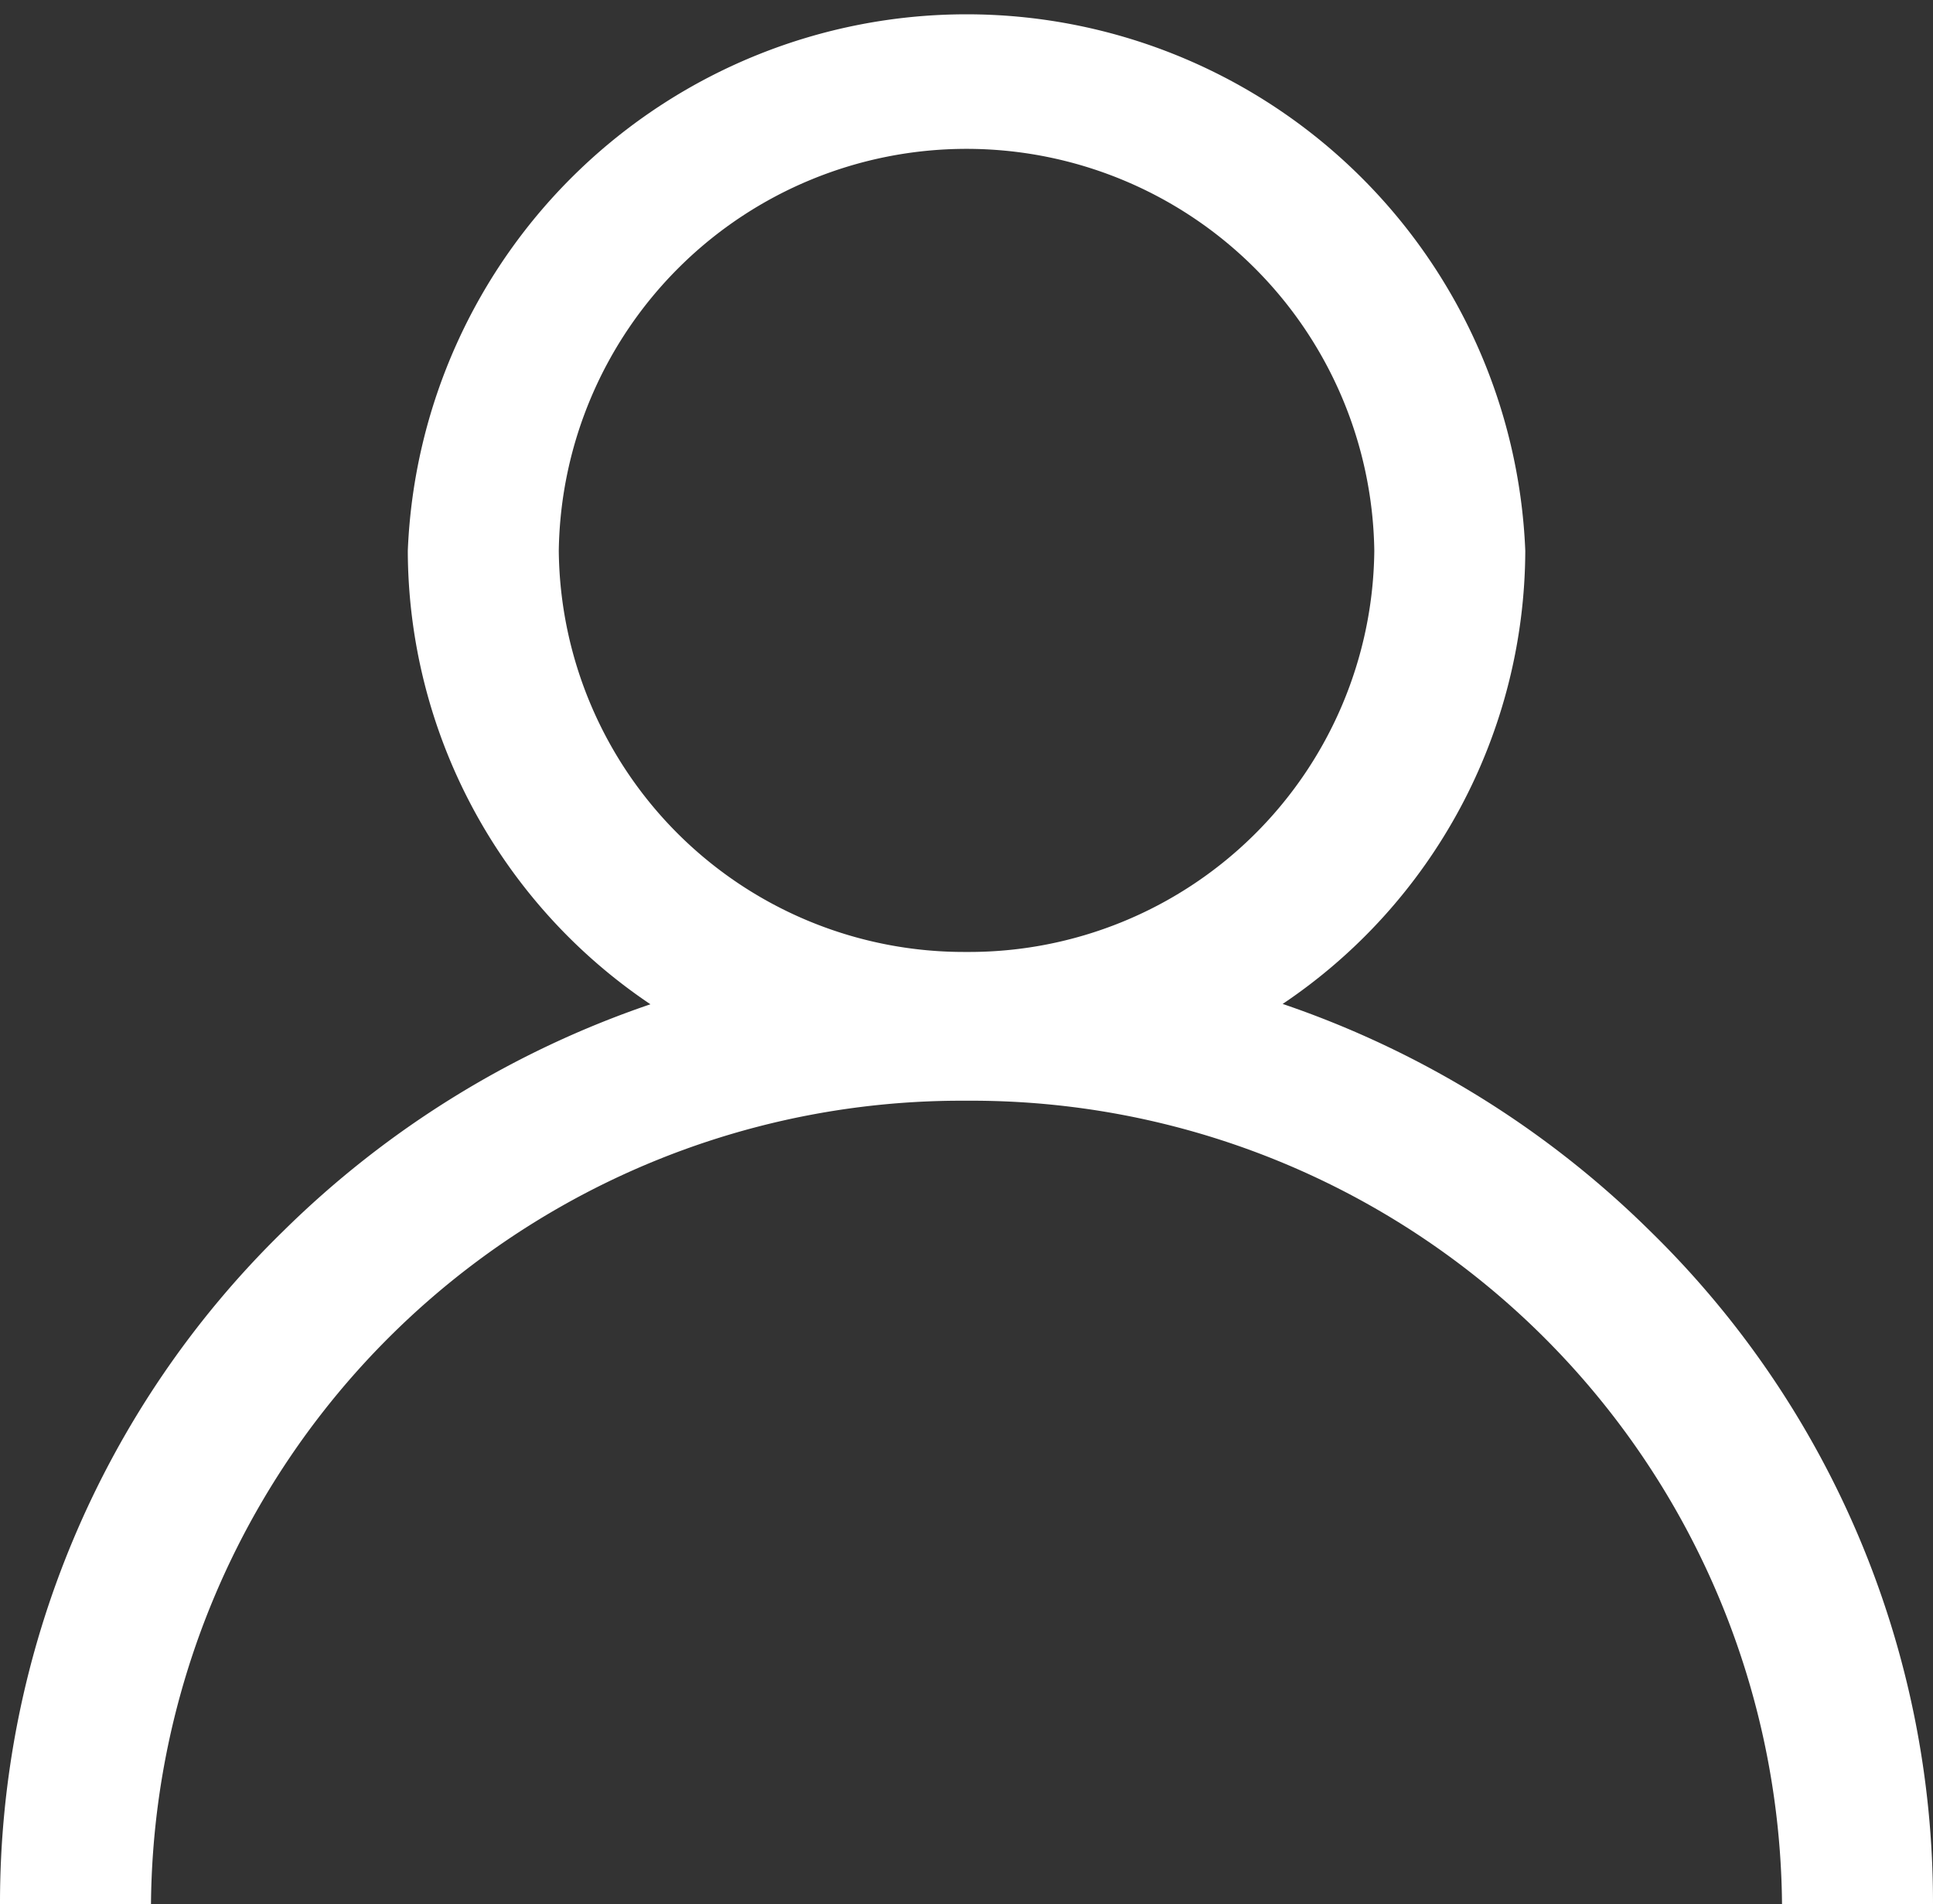 <svg xmlns="http://www.w3.org/2000/svg" width="23.16" height="22.817" viewBox="0 0 23.16 22.817">
  <rect x="0" y="0" width="23.16" height="22.817" fill="#333333" stroke="none"/>
  <g id="Group_7" data-name="Group 7" transform="translate(0)">
    <path id="Path_26" data-name="Path 26" d="M19.768,14.75a11.562,11.562,0,0,0-4.4-2.719A6.567,6.567,0,0,0,18.275,6.6a6.7,6.7,0,0,0-13.389,0,6.567,6.567,0,0,0,2.907,5.435,11.562,11.562,0,0,0-4.4,2.719A11.25,11.25,0,0,0,0,22.817H1.809a9.71,9.71,0,0,1,9.771-9.626,9.71,9.71,0,0,1,9.771,9.626H23.16A11.25,11.25,0,0,0,19.768,14.75ZM11.58,11.408A4.855,4.855,0,0,1,6.695,6.6a4.886,4.886,0,0,1,9.771,0A4.855,4.855,0,0,1,11.58,11.408Z" transform="translate(0 0)" fill="#FFFFFF"/>
  </g>
</svg>
